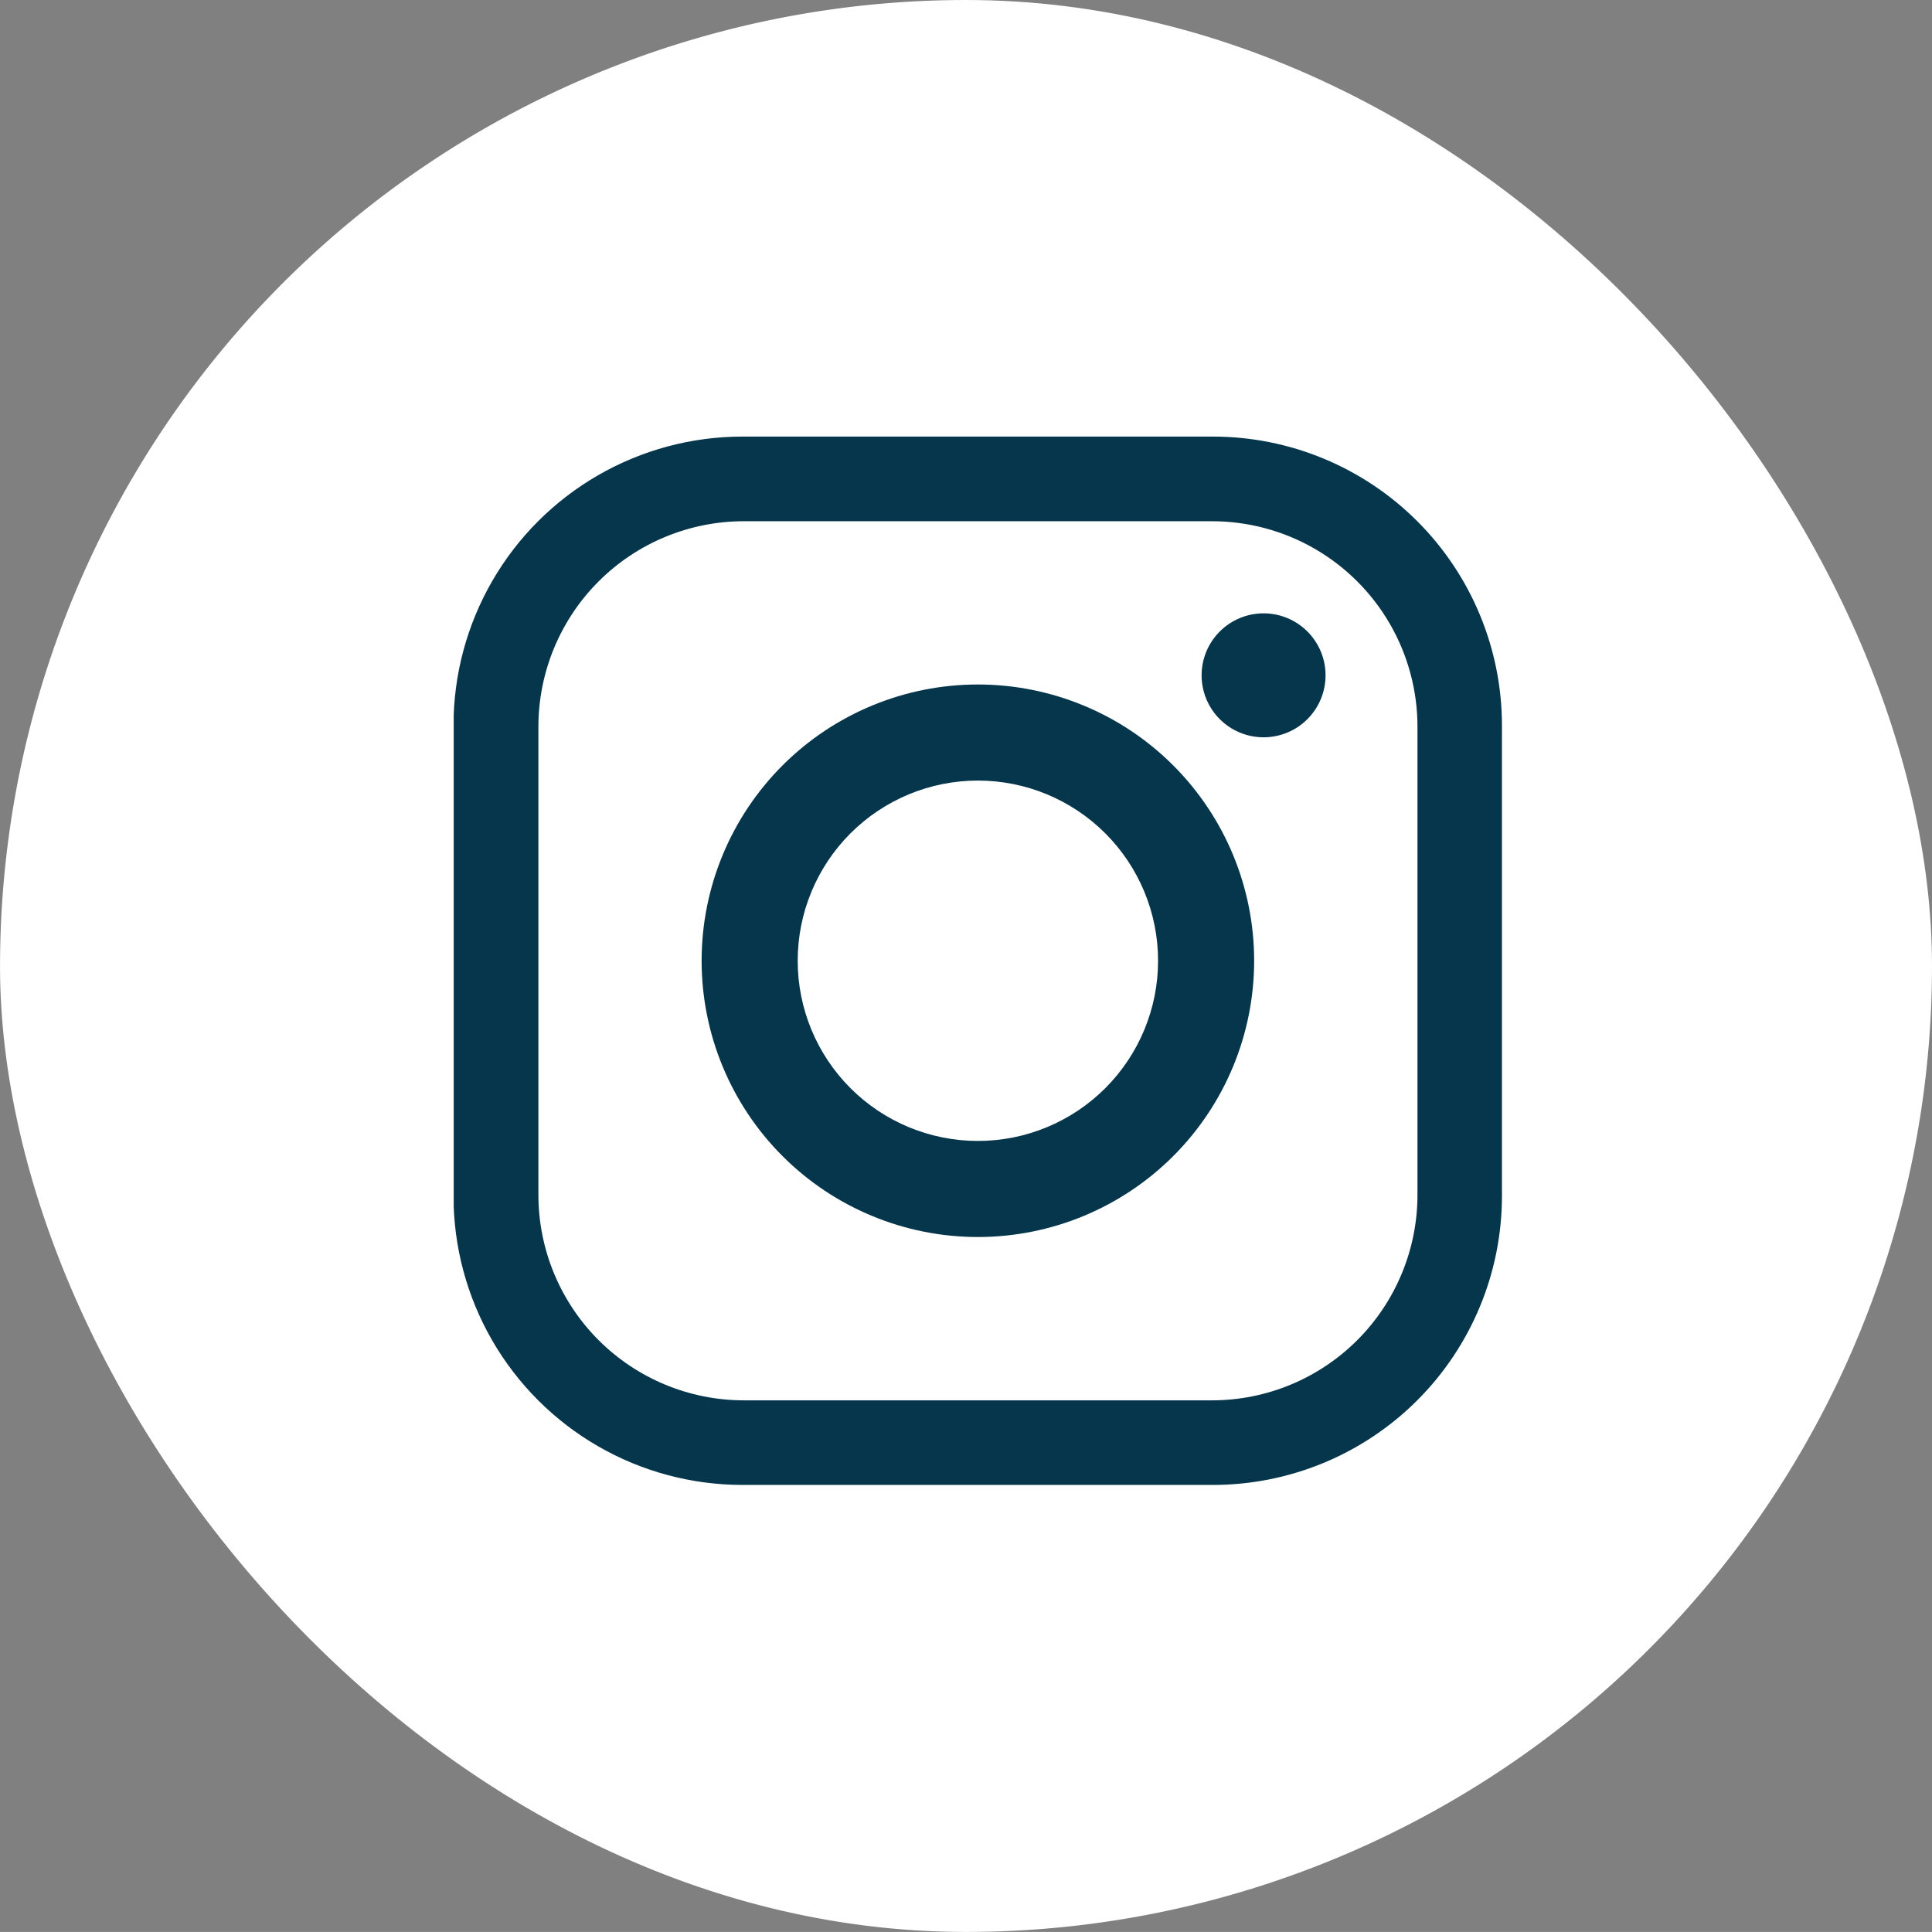 <svg id="Group_344" data-name="Group 344" xmlns="http://www.w3.org/2000/svg" xmlns:xlink="http://www.w3.org/1999/xlink" width="36.659" height="36.658" viewBox="0 0 36.659 36.658">
  <rect x="0" y="0" width="36.659" height="36.658" fill="#808080" stroke="none"/>
  <defs>
    <clipPath id="clip-path">
      <rect id="Rectangle_1063" data-name="Rectangle 1063" width="36.659" height="36.658" rx="18.329" fill="#fff"/>
    </clipPath>
    <clipPath id="clip-path-2">
      <path id="Path_238" data-name="Path 238" d="M17.027,29.225V20.344a3.9,3.9,0,0,1,3.9-3.9h8.88a3.9,3.9,0,0,1,3.9,3.9v8.881a3.9,3.9,0,0,1-3.9,3.9h-8.88a3.9,3.9,0,0,1-3.9-3.9M20.9,14.838a5.483,5.483,0,0,0-5.484,5.484v8.925A5.483,5.483,0,0,0,20.9,34.73h8.926a5.484,5.484,0,0,0,5.484-5.484V20.322a5.484,5.484,0,0,0-5.484-5.484Z" transform="translate(-15.42 -14.838)" fill="#05364c"/>
    </clipPath>
    <clipPath id="clip-path-3">
      <path id="Path_239" data-name="Path 239" d="M25.669,28.506a3.419,3.419,0,1,1,3.419,3.419,3.419,3.419,0,0,1-3.419-3.419m-1.823,0a5.242,5.242,0,1,0,5.242-5.242,5.242,5.242,0,0,0-5.242,5.242" transform="translate(-23.846 -23.264)" fill="#05364c"/>
    </clipPath>
    <clipPath id="clip-path-4">
      <path id="Path_240" data-name="Path 240" d="M40.837,22.021a1.176,1.176,0,1,0,1.176-1.176,1.176,1.176,0,0,0-1.176,1.176" transform="translate(-40.837 -20.845)" fill="#05364c"/>
    </clipPath>
  </defs>
  <g id="Group_323" data-name="Group 323">
    <g id="Group_322" data-name="Group 322" clip-path="url(#clip-path)">
      <path id="Path_237" data-name="Path 237" d="M36.659,18.329A18.329,18.329,0,1,1,18.329,0,18.329,18.329,0,0,1,36.659,18.329" fill="#fff"/>
    </g>
  </g>
  <g id="Group_325" data-name="Group 325" transform="translate(8.609 8.284)">
    <g id="Group_324" data-name="Group 324" clip-path="url(#clip-path-2)">
      <rect id="Rectangle_1064" data-name="Rectangle 1064" width="19.893" height="19.892" transform="translate(0 0)" fill="#05364c"/>
    </g>
  </g>
  <g id="Group_327" data-name="Group 327" transform="translate(13.313 12.988)">
    <g id="Group_326" data-name="Group 326" clip-path="url(#clip-path-3)">
      <rect id="Rectangle_1065" data-name="Rectangle 1065" width="10.484" height="10.484" transform="translate(0 0)" fill="#05364c"/>
    </g>
  </g>
  <g id="Group_329" data-name="Group 329" transform="translate(22.8 11.638)">
    <g id="Group_328" data-name="Group 328" clip-path="url(#clip-path-4)">
      <rect id="Rectangle_1066" data-name="Rectangle 1066" width="2.353" height="2.352" transform="translate(0 0)" fill="#05364c"/>
    </g>
  </g>
</svg>
